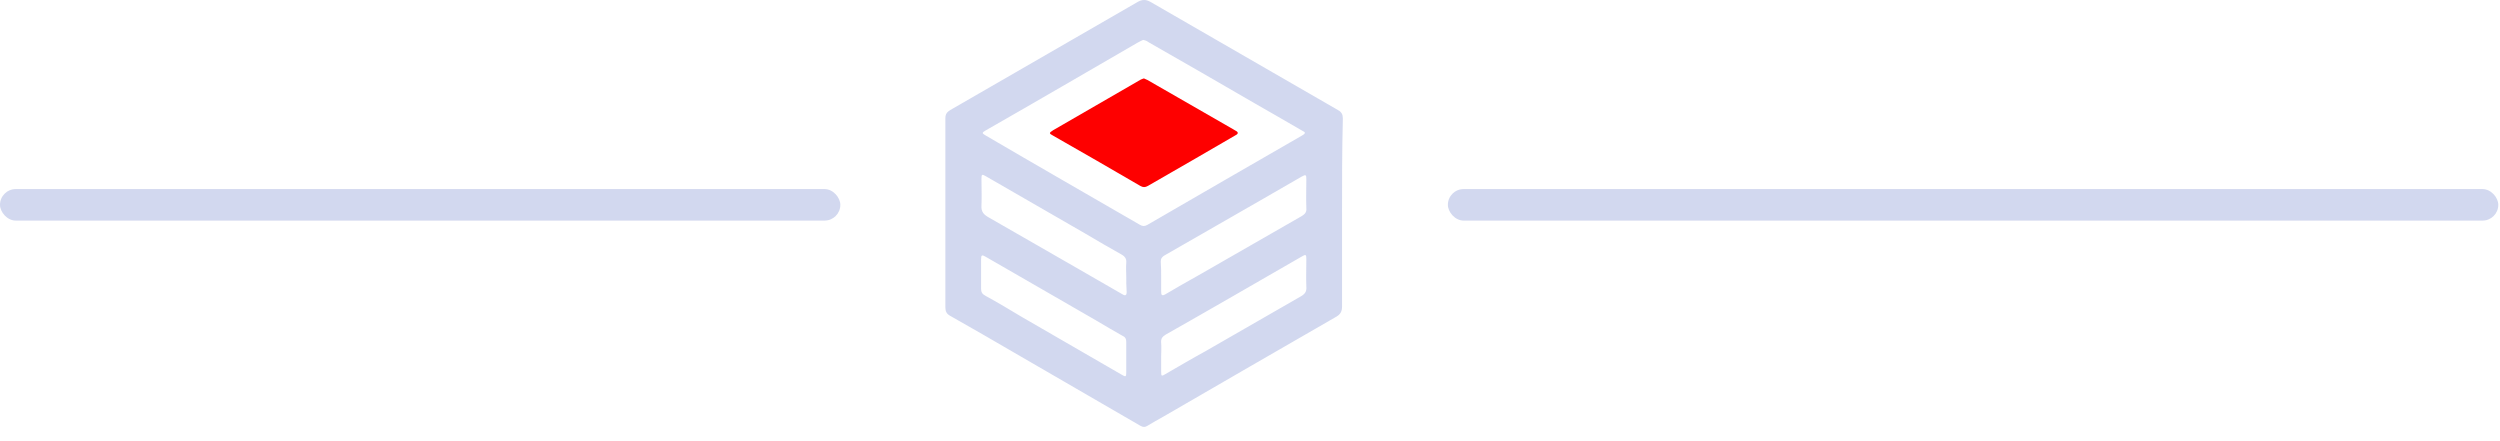 <svg xmlns="http://www.w3.org/2000/svg" width="119" height="21" viewBox="0 0 119 21" fill="none"><rect opacity="0.2" y="9" width="40" height="1.5" rx="0.75" fill="#1E40AF"></rect><rect opacity="0.2" x="68.919" y="9" width="50" height="1.5" rx="0.75" fill="#1E40AF"></rect><path opacity="0.2" d="M63.881 10.147C63.881 11.636 63.881 13.106 63.881 14.595C63.881 14.824 63.805 14.958 63.614 15.072C60.865 16.657 58.115 18.241 55.386 19.826C55.118 19.979 54.87 20.112 54.622 20.265C54.507 20.341 54.412 20.341 54.278 20.265C52.274 19.101 50.288 17.955 48.284 16.791C47.272 16.199 46.241 15.607 45.229 15.034C45.057 14.939 45 14.824 45 14.633C45 11.636 45 8.639 45 5.622C45 5.431 45.076 5.336 45.229 5.24C48.207 3.522 51.185 1.804 54.164 0.086C54.374 -0.029 54.545 -0.029 54.755 0.086C57.734 1.804 60.712 3.522 63.69 5.24C63.862 5.336 63.919 5.45 63.919 5.641C63.881 7.15 63.881 8.658 63.881 10.147ZM54.412 1.9C54.336 1.938 54.24 1.976 54.145 2.033C51.739 3.427 49.315 4.84 46.909 6.214C46.737 6.31 46.737 6.348 46.909 6.443C49.353 7.875 51.816 9.288 54.259 10.7C54.393 10.777 54.488 10.777 54.622 10.7C57.066 9.288 59.528 7.856 61.991 6.443C62.182 6.329 62.125 6.29 61.972 6.214C61.208 5.775 60.464 5.336 59.719 4.916C58.039 3.942 56.359 2.969 54.679 2.014C54.603 1.957 54.526 1.919 54.412 1.9ZM55.271 16.981C55.271 17.21 55.271 17.459 55.271 17.688C55.271 17.917 55.29 17.917 55.481 17.802C56.111 17.44 56.722 17.077 57.352 16.733C58.879 15.855 60.406 14.977 61.934 14.099C62.125 13.984 62.201 13.87 62.182 13.64C62.163 13.22 62.182 12.781 62.182 12.361C62.182 12.094 62.163 12.094 61.934 12.228C59.776 13.469 57.638 14.71 55.481 15.931C55.328 16.027 55.252 16.122 55.271 16.313C55.29 16.542 55.271 16.752 55.271 16.981ZM53.61 16.981C53.61 16.752 53.61 16.504 53.61 16.275C53.61 16.141 53.572 16.046 53.438 15.989C52.999 15.741 52.579 15.492 52.159 15.244C50.422 14.232 48.666 13.24 46.928 12.228C46.737 12.113 46.699 12.132 46.699 12.361C46.699 12.82 46.699 13.278 46.699 13.736C46.699 13.908 46.756 14.003 46.909 14.08C47.501 14.404 48.074 14.748 48.646 15.091C50.231 16.008 51.816 16.924 53.4 17.84C53.591 17.955 53.61 17.936 53.61 17.707C53.61 17.44 53.61 17.21 53.61 16.981ZM53.61 13.163C53.61 12.953 53.591 12.743 53.61 12.514C53.629 12.323 53.553 12.209 53.381 12.113C52.808 11.789 52.236 11.464 51.663 11.12C50.078 10.204 48.513 9.307 46.928 8.39C46.737 8.276 46.718 8.295 46.718 8.524C46.718 8.944 46.737 9.364 46.718 9.784C46.699 10.07 46.814 10.204 47.043 10.338C48.417 11.12 49.792 11.922 51.166 12.705C51.911 13.144 52.675 13.564 53.419 14.003C53.572 14.099 53.629 14.06 53.629 13.889C53.61 13.64 53.61 13.411 53.61 13.163ZM55.271 13.163C55.271 13.392 55.271 13.64 55.271 13.87C55.271 14.06 55.309 14.099 55.481 14.003C55.996 13.698 56.531 13.392 57.046 13.106C58.688 12.171 60.33 11.216 61.972 10.28C62.125 10.185 62.201 10.09 62.182 9.899C62.163 9.44 62.182 9.001 62.182 8.543C62.182 8.314 62.163 8.295 61.953 8.41C61.285 8.791 60.636 9.173 59.967 9.555C58.459 10.414 56.951 11.292 55.443 12.151C55.309 12.228 55.252 12.304 55.252 12.457C55.271 12.705 55.271 12.934 55.271 13.163Z" fill="#1E40AF"></path><path d="M54.45 3.732C54.507 3.751 54.565 3.79 54.622 3.809C55.977 4.591 57.352 5.374 58.707 6.157C58.746 6.176 58.765 6.195 58.803 6.214C58.956 6.29 58.956 6.367 58.803 6.443C58.173 6.806 57.543 7.169 56.894 7.551C56.149 7.99 55.386 8.41 54.641 8.849C54.507 8.925 54.412 8.925 54.278 8.849C52.904 8.047 51.51 7.245 50.136 6.462C49.925 6.348 49.925 6.329 50.136 6.195C51.529 5.393 52.904 4.591 54.297 3.79C54.336 3.77 54.393 3.751 54.45 3.732Z" fill="#FE0000"></path></svg>